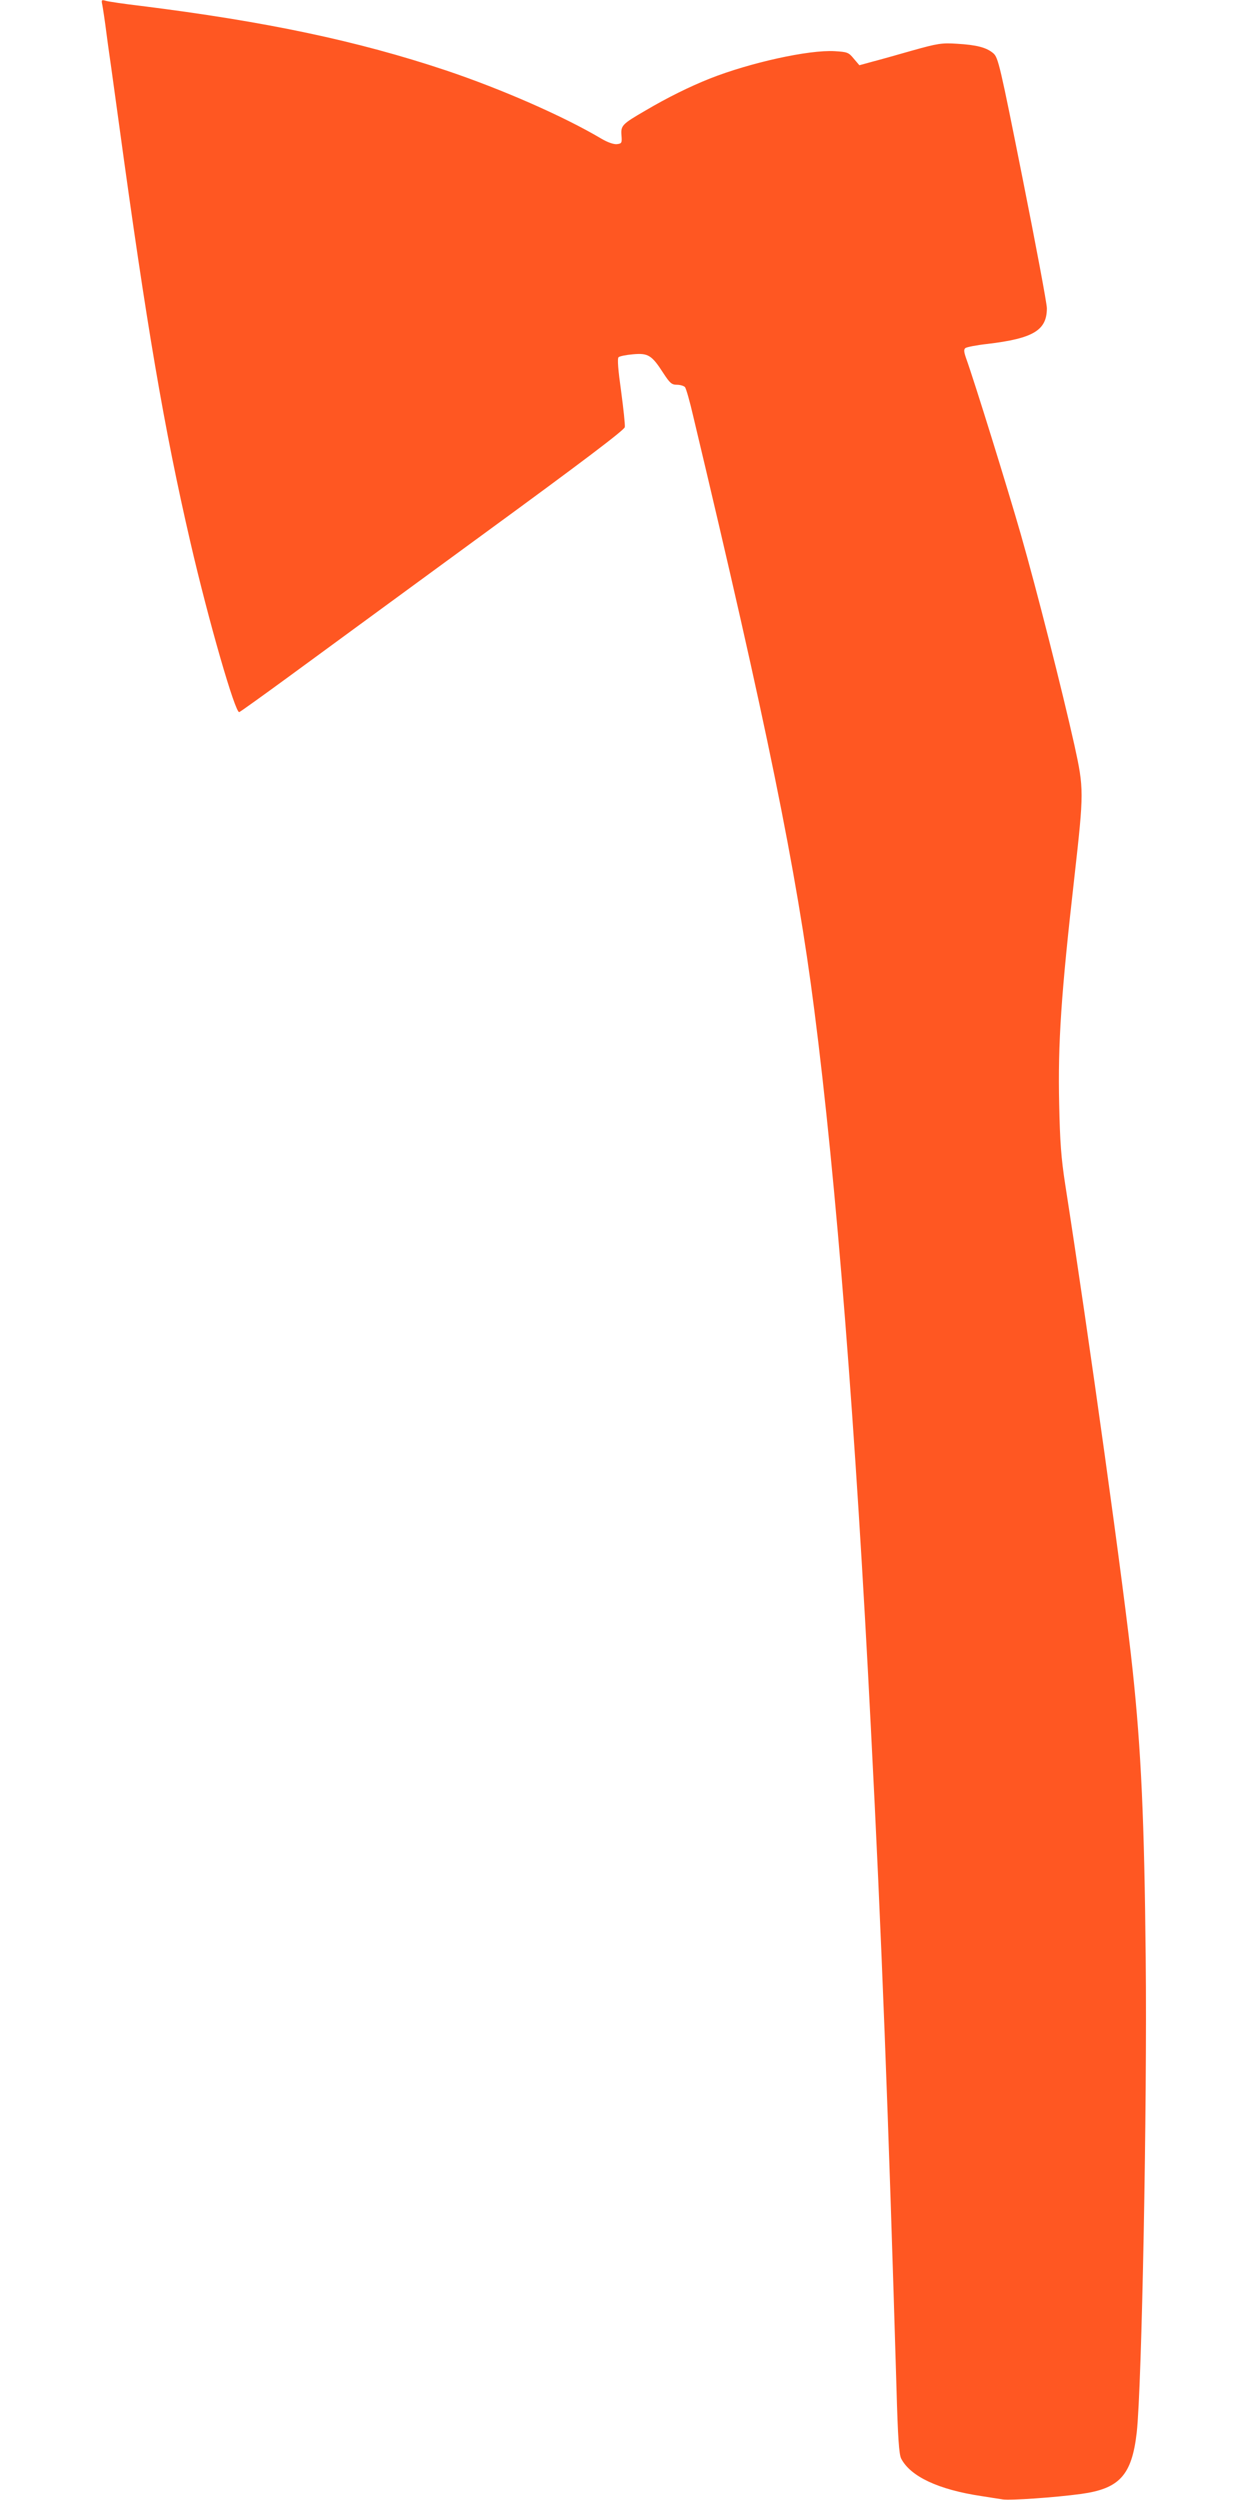 <?xml version="1.0" standalone="no"?>
<!DOCTYPE svg PUBLIC "-//W3C//DTD SVG 20010904//EN"
 "http://www.w3.org/TR/2001/REC-SVG-20010904/DTD/svg10.dtd">
<svg version="1.0" xmlns="http://www.w3.org/2000/svg"
 width="640pt" height="1280pt" viewBox="0 0 640 1280"
 preserveAspectRatio="xMidYMid meet">
<g transform="translate(0,1280) scale(0.1,-0.1)"
fill="#ff5722" stroke="none">
<path d="M524 12774 c3 -16 13 -81 21 -144 8 -63 20 -144 25 -180 5 -36 23
-166 40 -290 140 -1024 230 -1554 365 -2137 93 -403 230 -877 250 -869 6 2
123 86 261 187 137 101 578 423 979 717 523 382 731 540 734 555 2 12 -7 95
-19 185 -15 106 -20 166 -13 173 5 5 38 12 74 15 77 7 96 -4 155 -96 34 -52
43 -60 70 -60 17 0 36 -6 41 -12 6 -7 25 -74 42 -148 377 -1581 529 -2328 620
-3040 113 -879 212 -2137 290 -3680 54 -1046 90 -1989 131 -3378 7 -254 13
-338 24 -360 48 -92 191 -159 411 -192 39 -6 88 -14 109 -17 39 -6 269 10 401
28 197 27 260 96 285 314 26 229 54 1678 46 2430 -7 704 -23 1061 -67 1475
-41 394 -226 1722 -345 2485 -21 136 -27 218 -31 412 -7 312 10 564 78 1163
49 437 49 451 0 675 -64 286 -192 791 -275 1081 -65 227 -237 782 -280 901
-11 32 -12 44 -3 51 7 5 57 15 112 21 236 28 305 70 305 183 0 24 -56 322
-124 663 -116 582 -125 620 -150 642 -35 30 -85 43 -186 49 -78 5 -98 2 -230
-35 -80 -23 -173 -49 -208 -58 l-62 -17 -29 34 c-26 32 -33 34 -97 38 -132 8
-434 -59 -639 -140 -103 -41 -217 -97 -332 -165 -119 -69 -125 -76 -121 -127
3 -38 1 -41 -23 -44 -16 -2 -48 9 -80 28 -194 115 -511 254 -797 350 -452 151
-921 250 -1562 330 -85 10 -166 22 -179 26 -21 6 -23 5 -17 -22z"/>
</g>
</svg>
